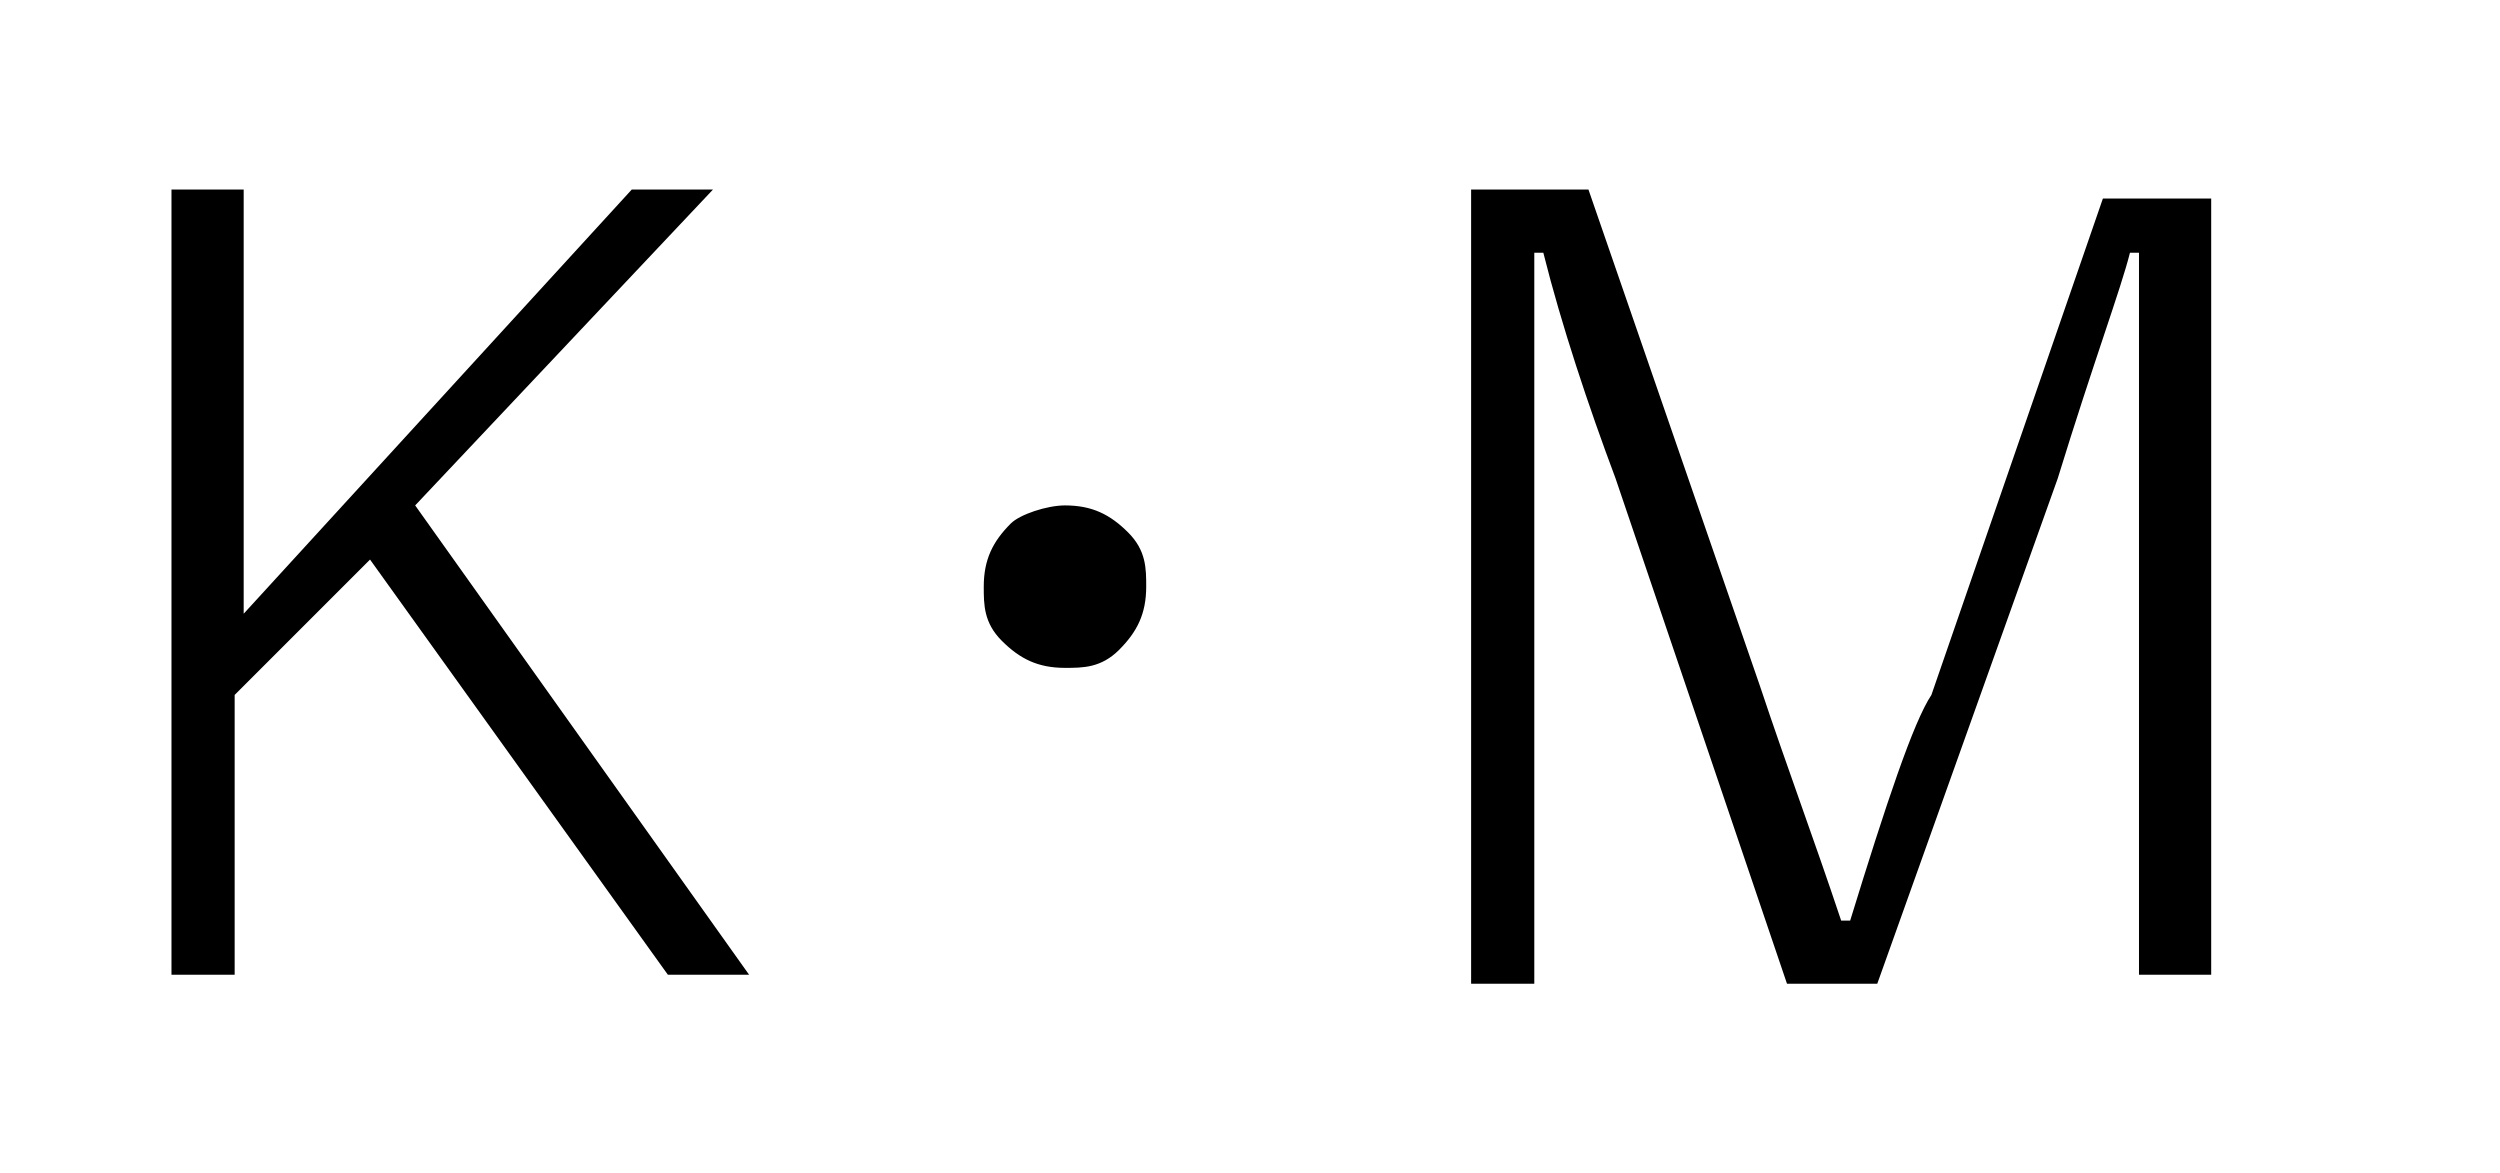 <?xml version="1.0" encoding="utf-8"?>
<!-- Generator: Adobe Illustrator 27.9.3, SVG Export Plug-In . SVG Version: 9.03 Build 53313)  -->
<svg version="1.1" id="レイヤー_1" xmlns="http://www.w3.org/2000/svg" xmlns:xlink="http://www.w3.org/1999/xlink" x="0px"
	 y="0px" viewBox="0 0 27.7 13" style="enable-background:new 0 0 27.7 13;" xml:space="preserve">
<g>
	<path d="M7.9,2.1L4.6,5.6l3.7,5.2H7.4L4.1,6.2L2.6,7.7v3.1H1.9V2.1h0.8v4.7l4.3-4.7H7.9z"/>
	<path d="M11.8,5.6c0.3,0,0.5,0.1,0.7,0.3c0.2,0.2,0.2,0.4,0.2,0.6c0,0.3-0.1,0.5-0.3,0.7c-0.2,0.2-0.4,0.2-0.6,0.2
		c-0.3,0-0.5-0.1-0.7-0.3c-0.2-0.2-0.2-0.4-0.2-0.6c0-0.3,0.1-0.5,0.3-0.7C11.3,5.7,11.6,5.6,11.8,5.6z"/>
	<path d="M24.5,2.1v8.7h-0.8V5.4l0-2.6h-0.1c-0.1,0.4-0.4,1.2-0.8,2.5l-2,5.6h-1l-1.9-5.6c-0.3-0.8-0.6-1.7-0.8-2.5h-0.1
		c0,0.2,0,0.3,0,0.5l0,2.1v5.5h-0.7V2.1h1.3l1.9,5.5c0.3,0.9,0.6,1.7,0.9,2.6h0.1c0.4-1.3,0.7-2.2,0.9-2.5l1.9-5.5H24.5z"/>
</g>
</svg>
